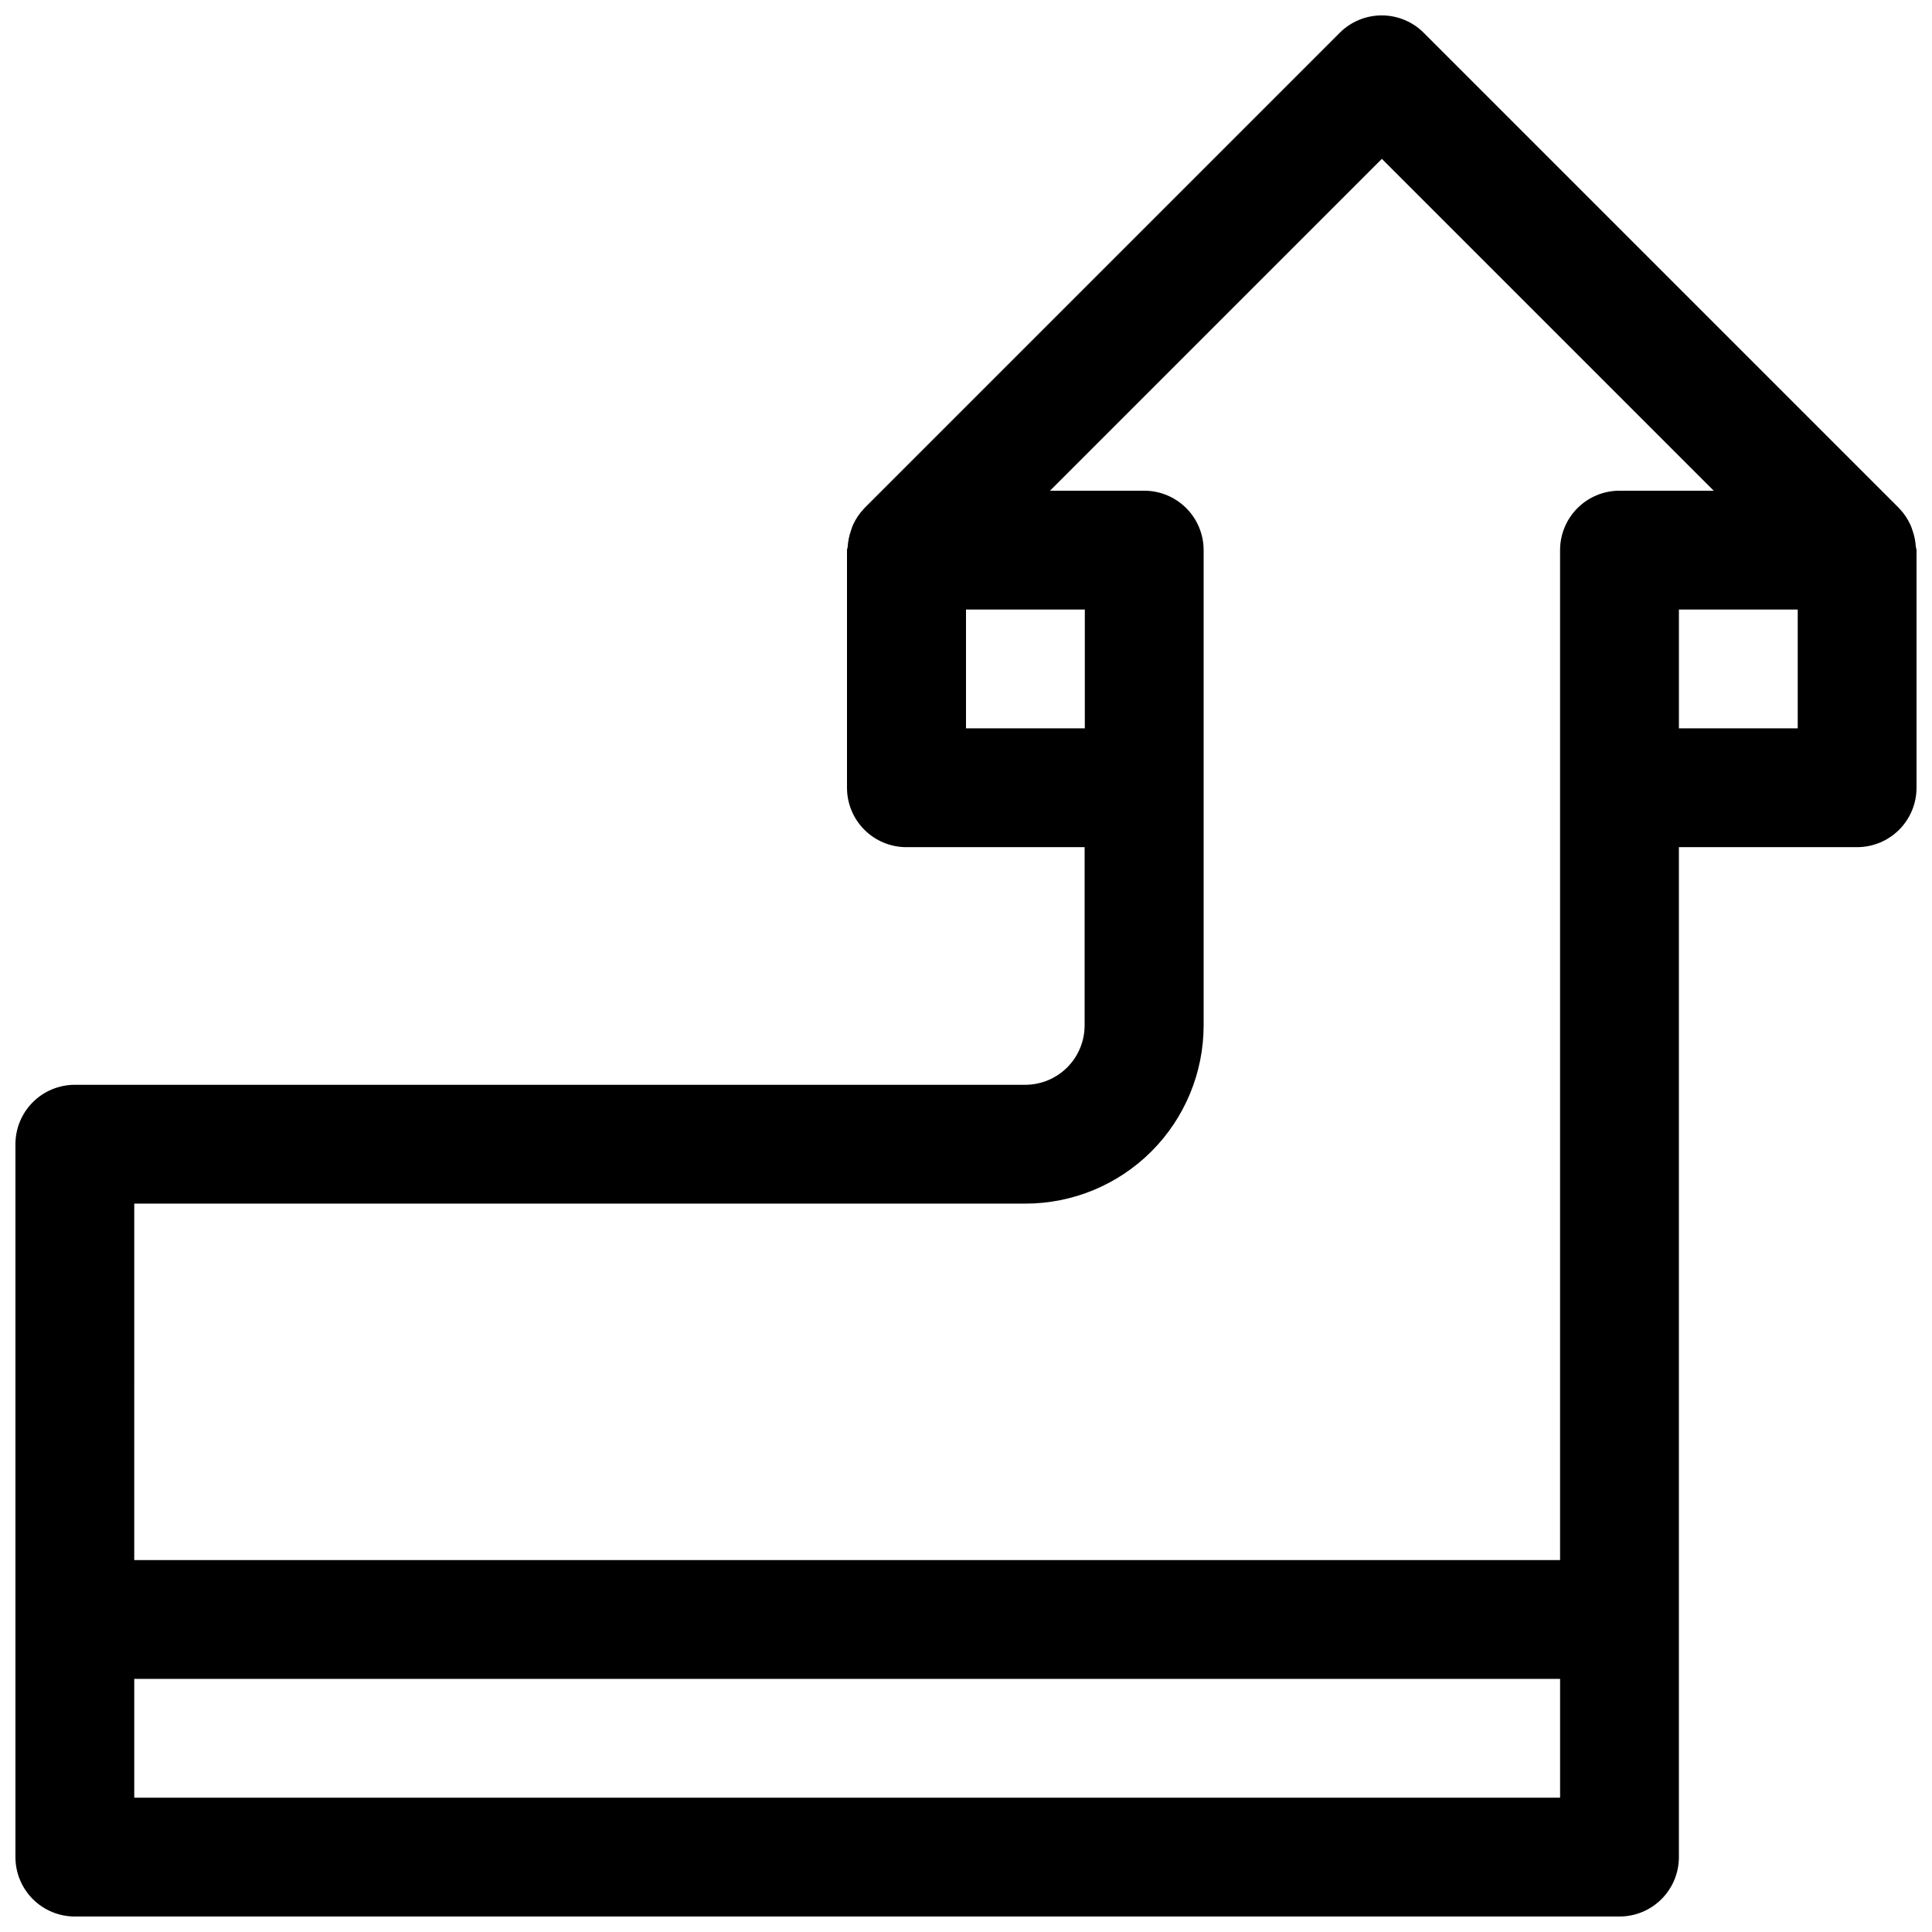 <?xml version="1.0" encoding="UTF-8"?>
<!-- The Best Svg Icon site in the world: iconSvg.co, Visit us! https://iconsvg.co -->
<svg width="800px" height="800px" version="1.1" viewBox="144 144 512 512" xmlns="http://www.w3.org/2000/svg">
 <defs>
  <clipPath id="a">
   <path d="m148.09 148.09h503.81v503.81h-503.81z"/>
  </clipPath>
 </defs>
 <g clip-path="url(#a)">
  <path d="m651.71 288.84c-0.094-1.426-0.379-2.836-0.852-4.188-0.152-0.5-0.328-0.996-0.535-1.48-0.734-1.629-1.742-3.125-2.977-4.422l-0.094-0.109-125.95-125.95c-2.949-2.953-6.953-4.609-11.129-4.609s-8.18 1.656-11.133 4.609l-125.95 125.95-0.094 0.109c-1.23 1.297-2.238 2.793-2.973 4.422-0.199 0.484-0.375 0.98-0.52 1.48-0.473 1.348-0.758 2.75-0.852 4.172 0 0.348-0.188 0.629-0.188 0.961v62.977c0 4.176 1.656 8.18 4.609 11.133 2.953 2.953 6.957 4.613 11.133 4.613h47.23v47.23c0 4.176-1.656 8.18-4.609 11.133s-6.957 4.613-11.133 4.613h-251.86c-4.172 0-8.18 1.656-11.133 4.609-2.949 2.953-4.609 6.957-4.609 11.133v188.93c0 4.176 1.66 8.18 4.609 11.133 2.953 2.953 6.961 4.609 11.133 4.609h409.35c4.176 0 8.18-1.656 11.133-4.609s4.609-6.957 4.609-11.133v-267.65h47.234c4.176 0 8.18-1.66 11.133-4.613 2.953-2.953 4.609-6.957 4.609-11.133v-62.977c0-0.328-0.172-0.613-0.188-0.945zm-251.71 48.18v-31.488h31.488v31.488zm-220.42 125.95h236.16c12.527 0 24.539-4.977 33.398-13.836s13.836-20.871 13.836-33.398v-125.95c0-4.176-1.66-8.18-4.613-11.133s-6.957-4.609-11.133-4.609h-24.969l87.945-87.945 87.945 87.945h-24.969c-4.176 0-8.18 1.656-11.133 4.609s-4.613 6.957-4.613 11.133v267.65h-377.86zm377.86 157.44h-377.86v-31.488h377.86zm62.977-283.39-31.488 0.004v-31.488h31.488z"/>
 </g>
</svg>